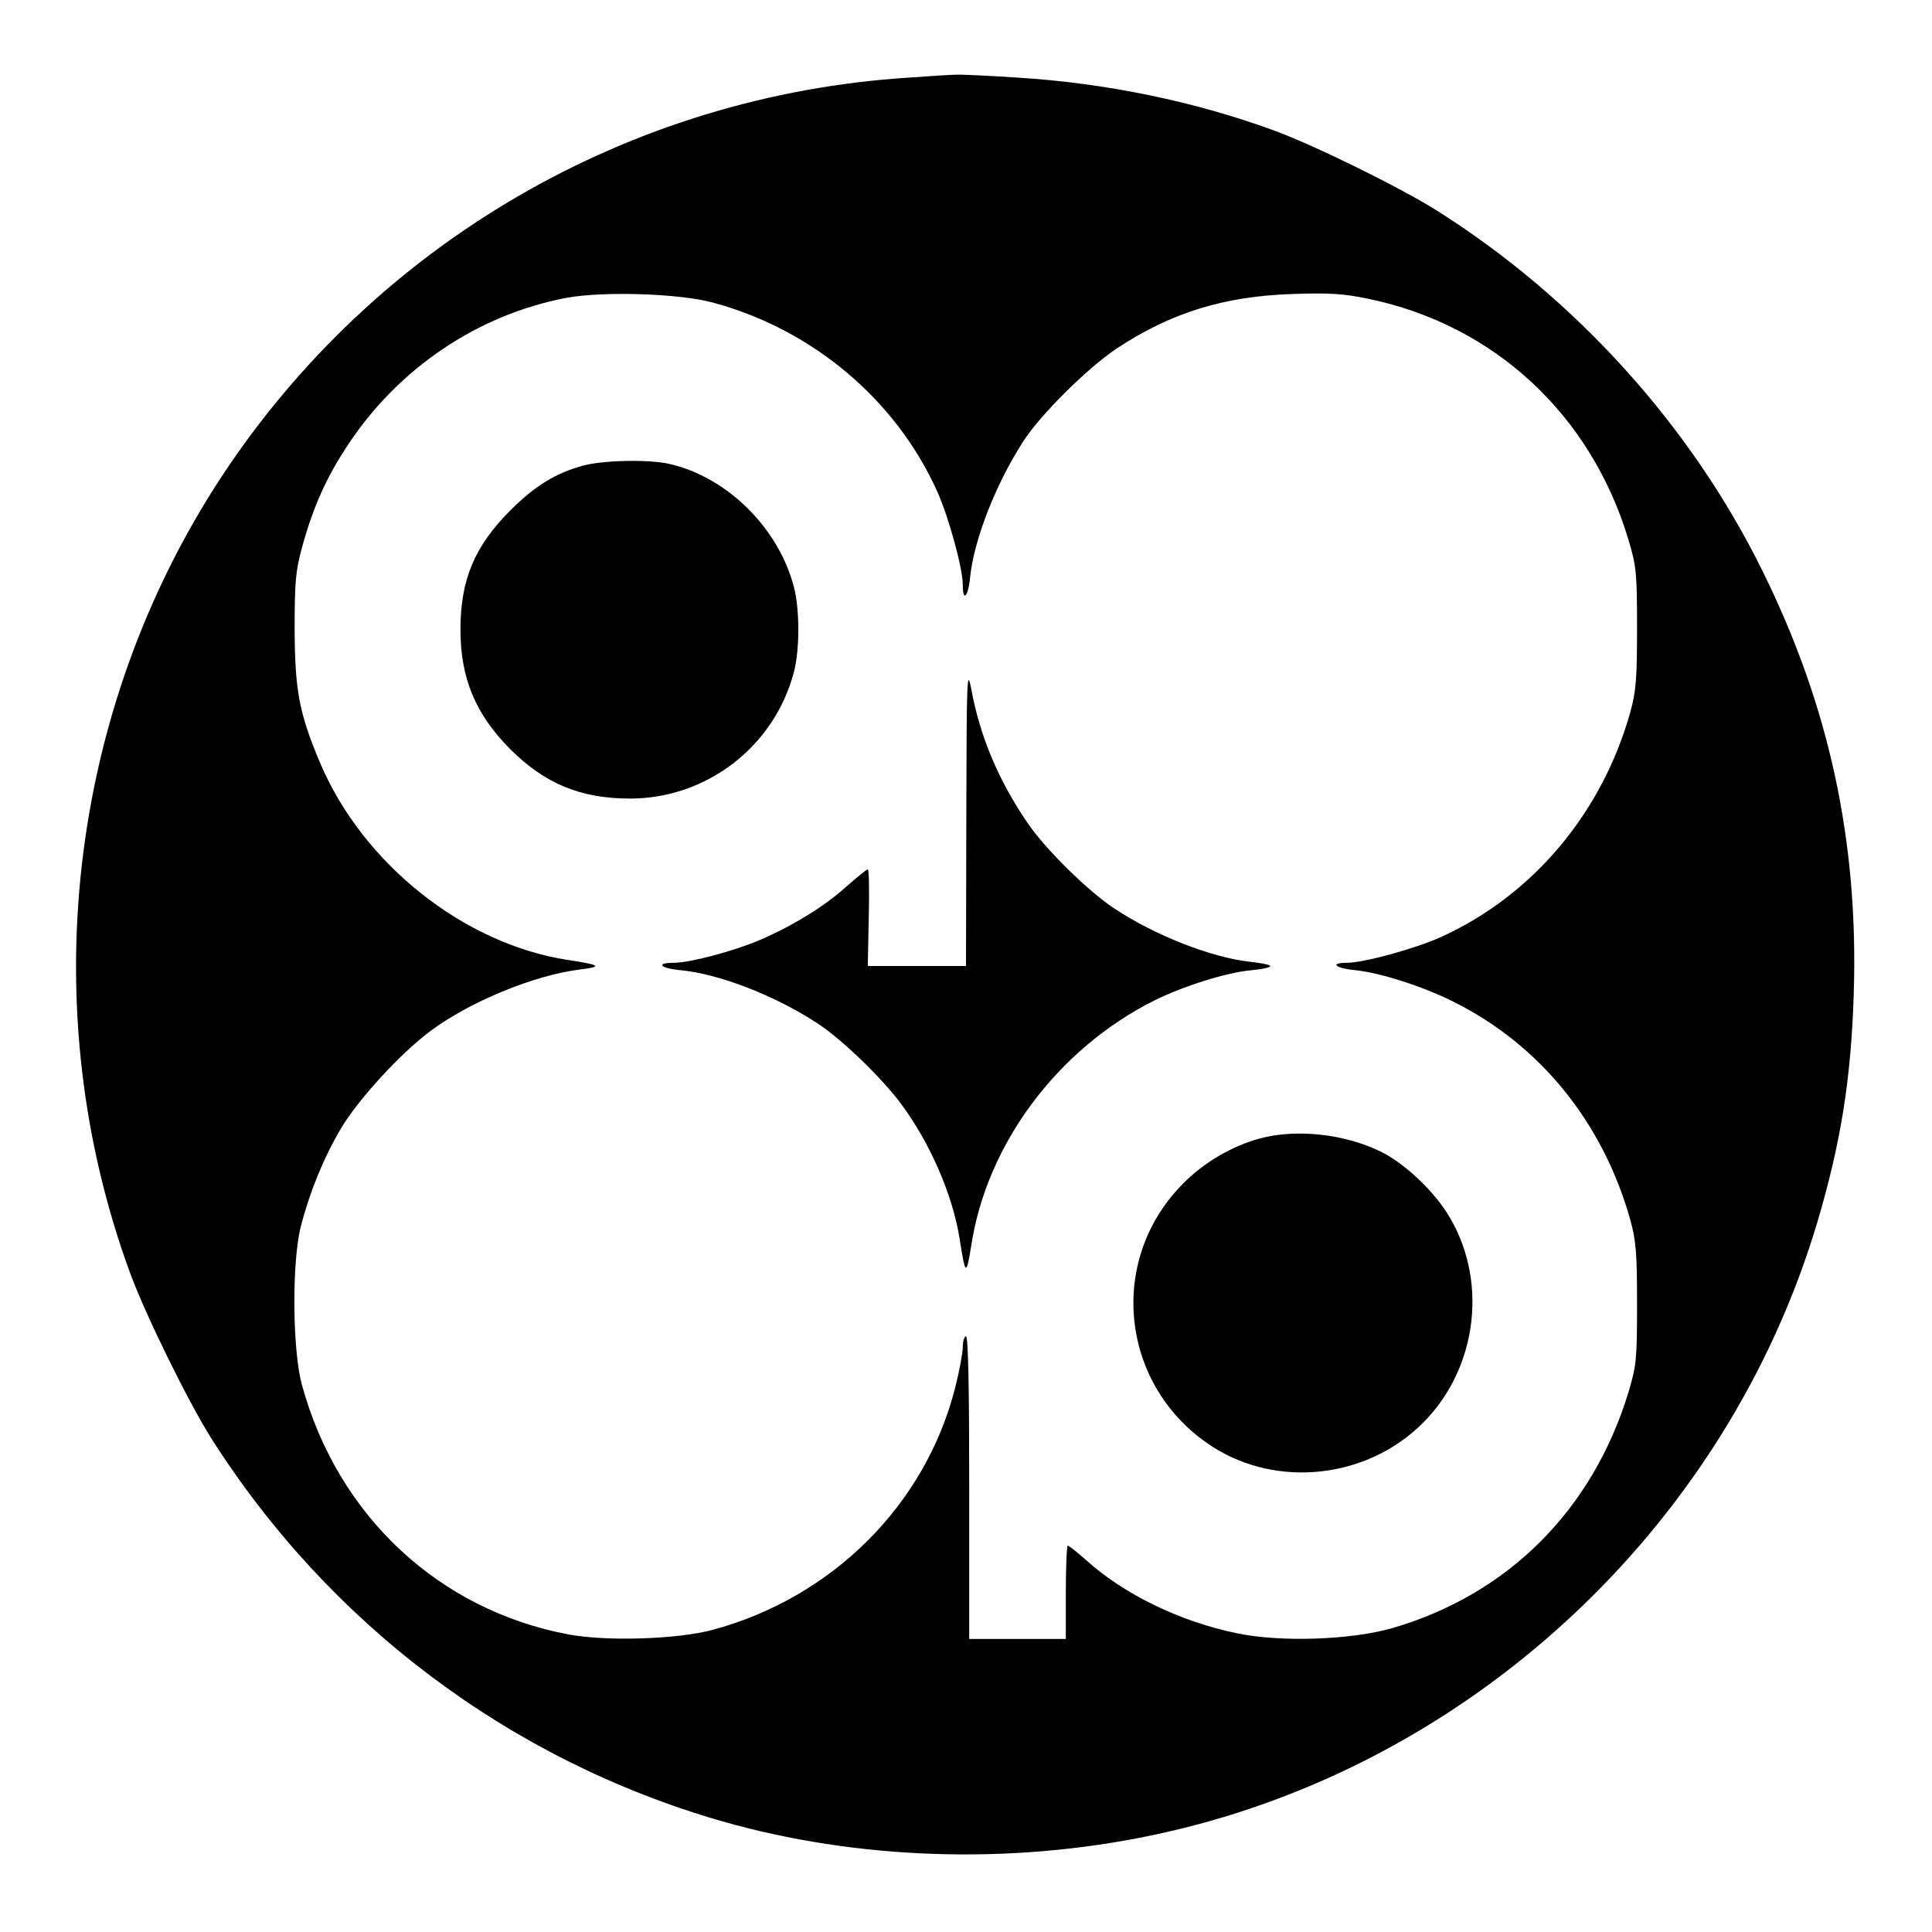 <?xml version="1.0" standalone="no"?>
<!DOCTYPE svg PUBLIC "-//W3C//DTD SVG 20010904//EN"
 "http://www.w3.org/TR/2001/REC-SVG-20010904/DTD/svg10.dtd">
<svg version="1.0" xmlns="http://www.w3.org/2000/svg"
 width="600pt" height="600pt" viewBox="0 0 600 600"
 preserveAspectRatio="xMidYMid meet">
<g transform="translate(0,600) scale(0.1,-0.1)"
fill="#000000" stroke="none">
<path d="M2823 5759 c-868 -55 -1658 -514 -2136 -1241 -477 -727 -583 -1657
-282 -2474 48 -130 179 -396 250 -509 367 -579 930 -1002 1587 -1191 420 -120
894 -136 1334 -44 976 203 1785 950 2069 1908 72 244 104 443 112 707 15 471
-76 892 -283 1311 -222 451 -580 847 -1010 1119 -114 72 -380 203 -508 250
-246 90 -521 147 -796 164 -91 6 -176 10 -190 9 -14 0 -80 -4 -147 -9z m-608
-699 c308 -83 567 -301 695 -585 36 -79 80 -240 80 -291 0 -56 17 -38 23 25
12 115 79 287 164 419 52 82 199 228 290 289 169 112 334 163 548 170 114 4
158 1 235 -15 390 -81 690 -359 807 -747 25 -84 27 -103 27 -275 0 -158 -3
-196 -21 -262 -88 -313 -303 -569 -588 -698 -79 -36 -240 -80 -291 -80 -56 0
-38 -17 25 -23 78 -8 209 -50 305 -98 269 -134 464 -375 549 -677 18 -66 21
-104 21 -262 0 -173 -2 -191 -27 -275 -112 -365 -373 -626 -732 -731 -128 -37
-348 -45 -485 -16 -175 36 -350 121 -467 227 -28 25 -54 45 -57 45 -3 0 -6
-65 -6 -145 l0 -145 -150 0 -150 0 0 470 c0 307 -3 470 -10 470 -5 0 -10 -15
-10 -34 0 -18 -11 -76 -24 -127 -93 -364 -382 -651 -754 -751 -110 -29 -327
-36 -446 -14 -404 76 -717 369 -828 774 -30 108 -32 381 -4 492 27 106 70 212
124 304 53 90 184 233 276 302 122 92 323 175 466 193 73 9 67 14 -38 30 -323
50 -636 300 -768 612 -65 154 -78 224 -79 414 0 147 3 182 23 255 34 124 75
217 143 319 157 238 404 404 678 456 113 21 351 14 456 -15z"/>
<path d="M1811 4554 c-85 -23 -150 -63 -226 -139 -111 -111 -155 -215 -155
-370 0 -152 47 -263 154 -371 108 -108 219 -154 373 -154 237 0 447 161 508
391 19 69 19 199 0 268 -48 182 -207 339 -385 380 -64 15 -206 12 -269 -5z"/>
<path d="M3001 3468 l-1 -468 -152 0 -153 0 3 150 c2 82 1 150 -3 150 -4 0
-33 -24 -65 -52 -68 -62 -169 -124 -272 -168 -80 -34 -215 -70 -265 -70 -58 0
-43 -17 20 -23 120 -11 297 -80 427 -166 75 -49 200 -170 259 -250 91 -123
161 -285 182 -423 17 -109 20 -111 35 -18 48 317 268 612 569 763 91 45 224
87 302 94 34 3 60 9 58 13 -2 4 -31 10 -63 13 -118 13 -294 81 -422 166 -80
53 -211 181 -268 264 -91 133 -149 270 -176 419 -13 66 -14 28 -15 -394z"/>
<path d="M3911 2464 c-84 -23 -171 -73 -236 -139 -239 -239 -196 -632 89 -817
203 -131 482 -100 655 73 173 173 204 452 73 655 -48 74 -136 155 -205 188
-113 55 -262 71 -376 40z"/>
</g>
</svg>
